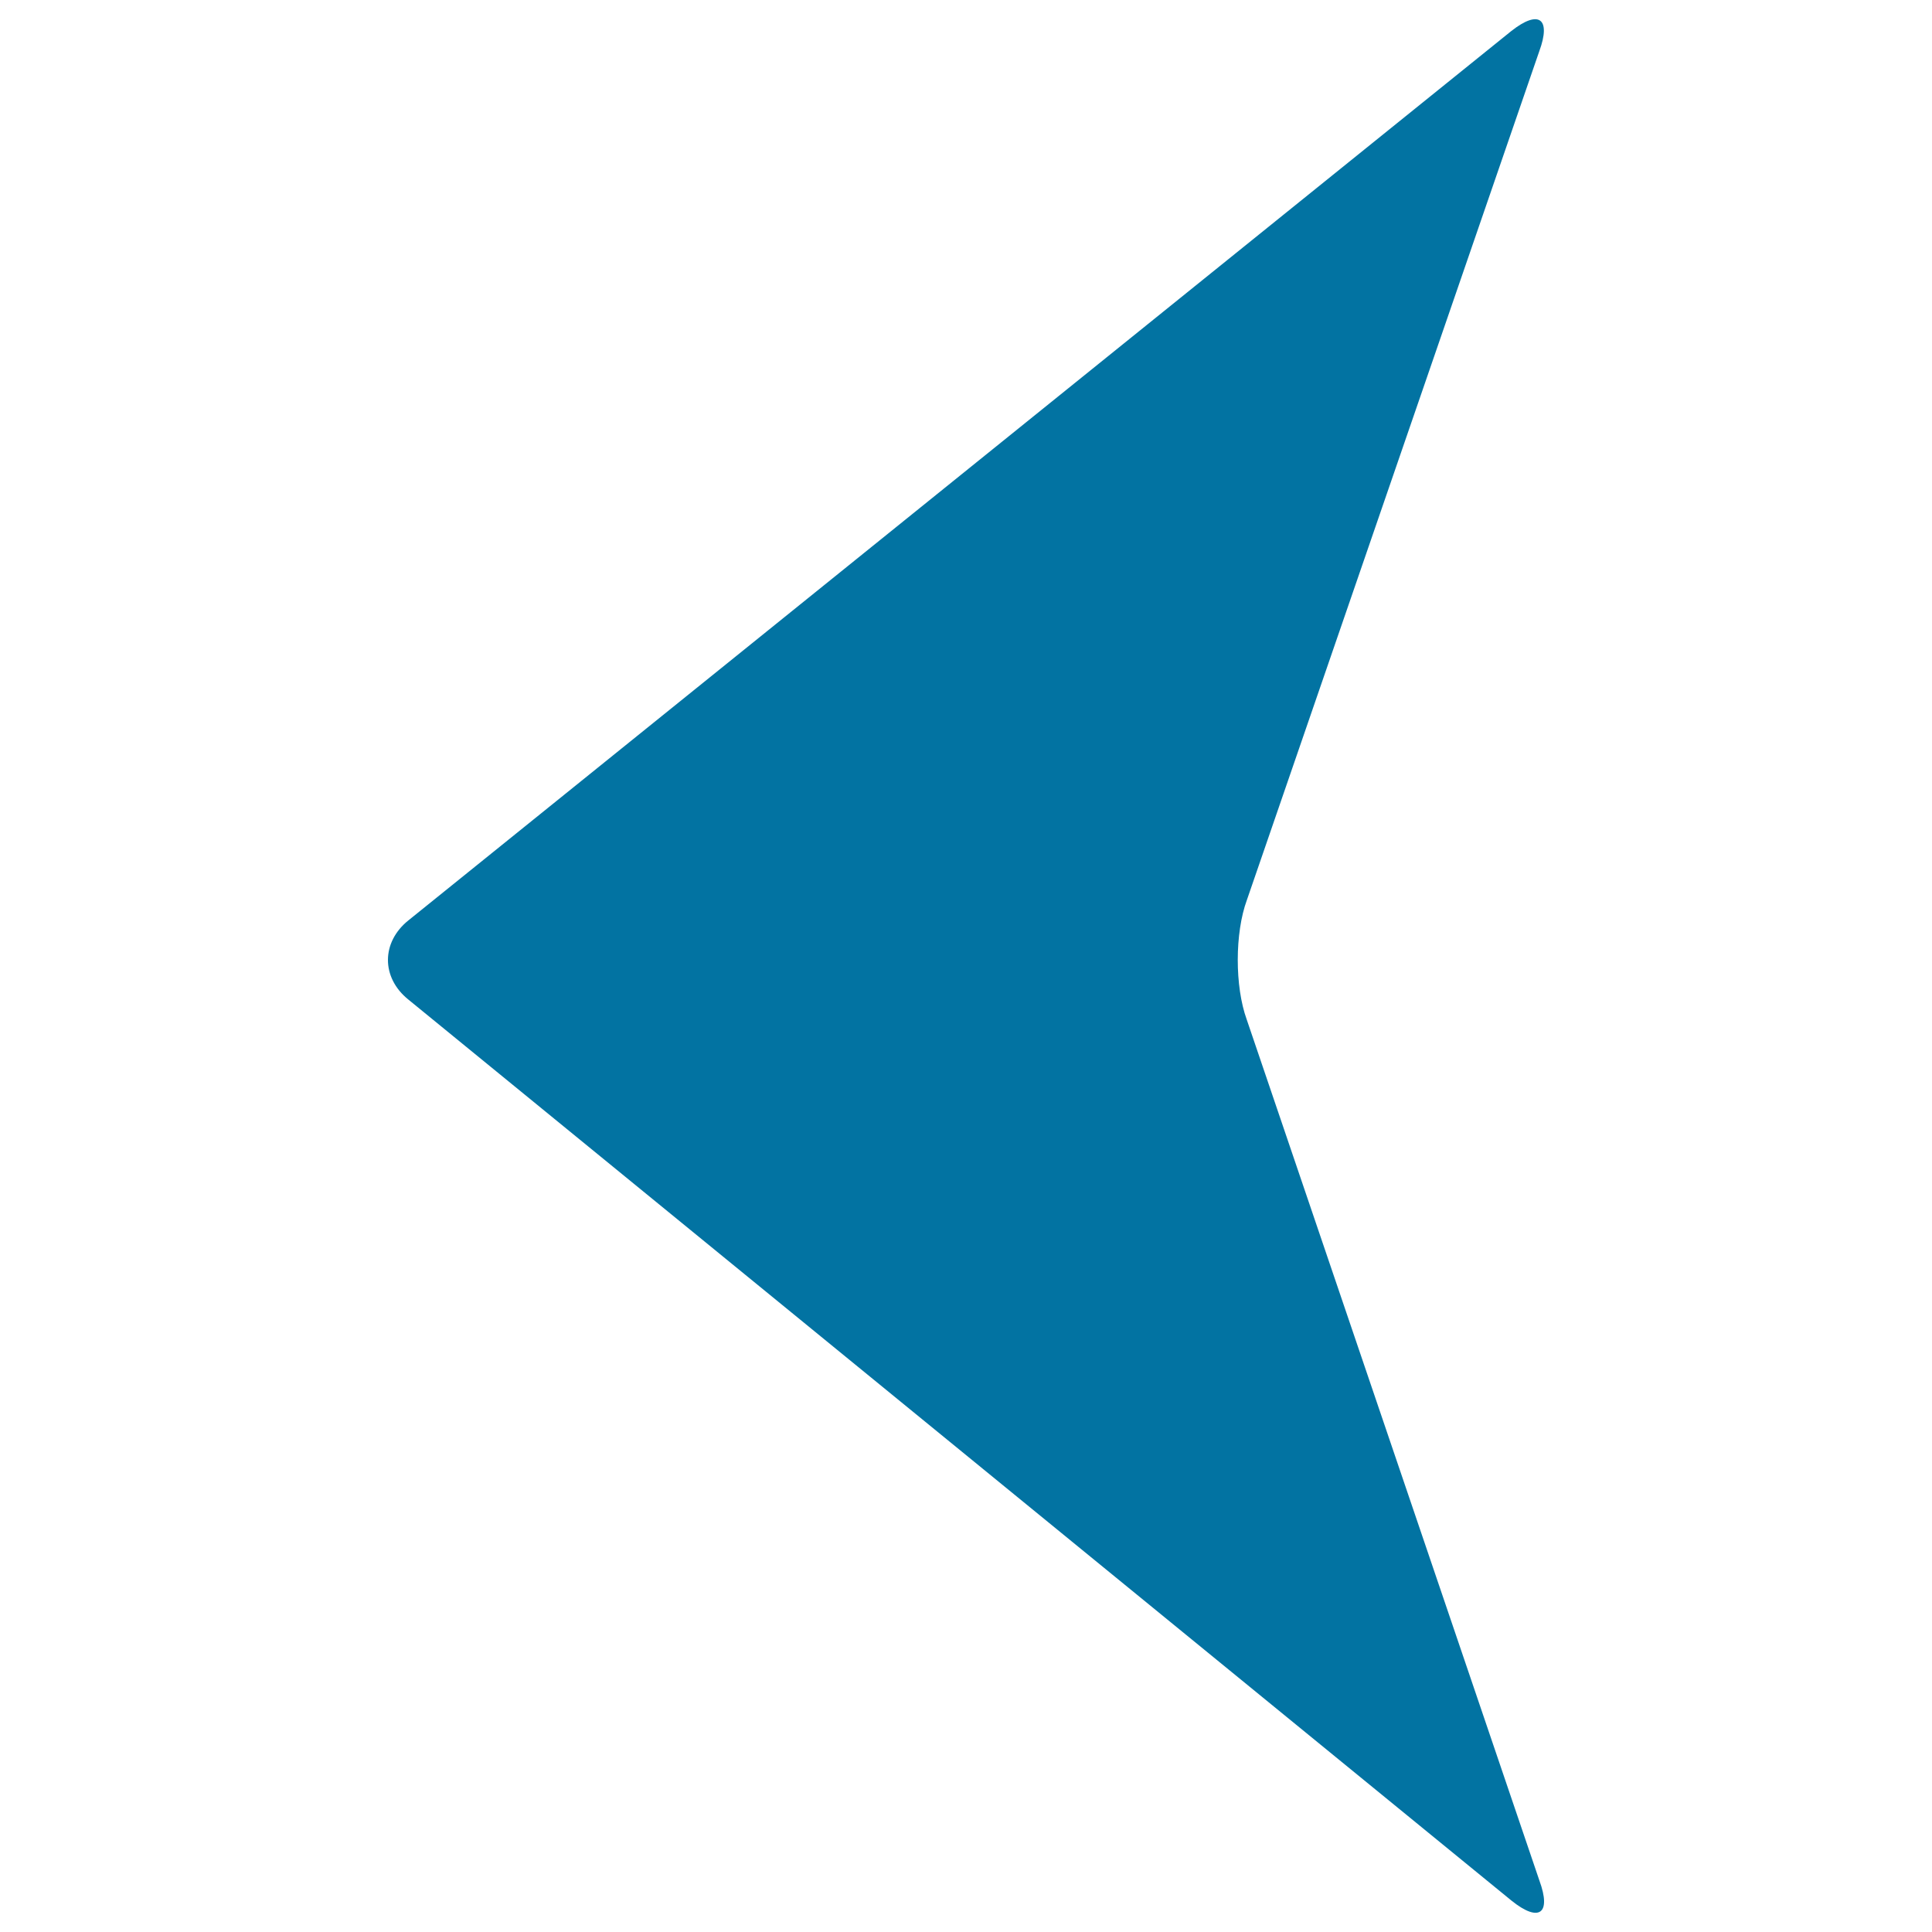 <svg xmlns="http://www.w3.org/2000/svg" viewBox="0 0 1000 1000" style="fill:#0273a2">
<title>Navigation arrow pointing left SVG icon</title>
<g><g><path d="M211.4,517.4l571,466.4c14.2,11.4,20.7,6.8,14.4-10.4L645.3,527.7c-6.2-17.1-6.2-44.8,0.1-61.9L796.7,26.6c6.3-17.1-0.2-21.8-14.5-10.5L211.5,476.3C197.3,487.6,197.2,506,211.4,517.4z"/></g></g>
</svg>